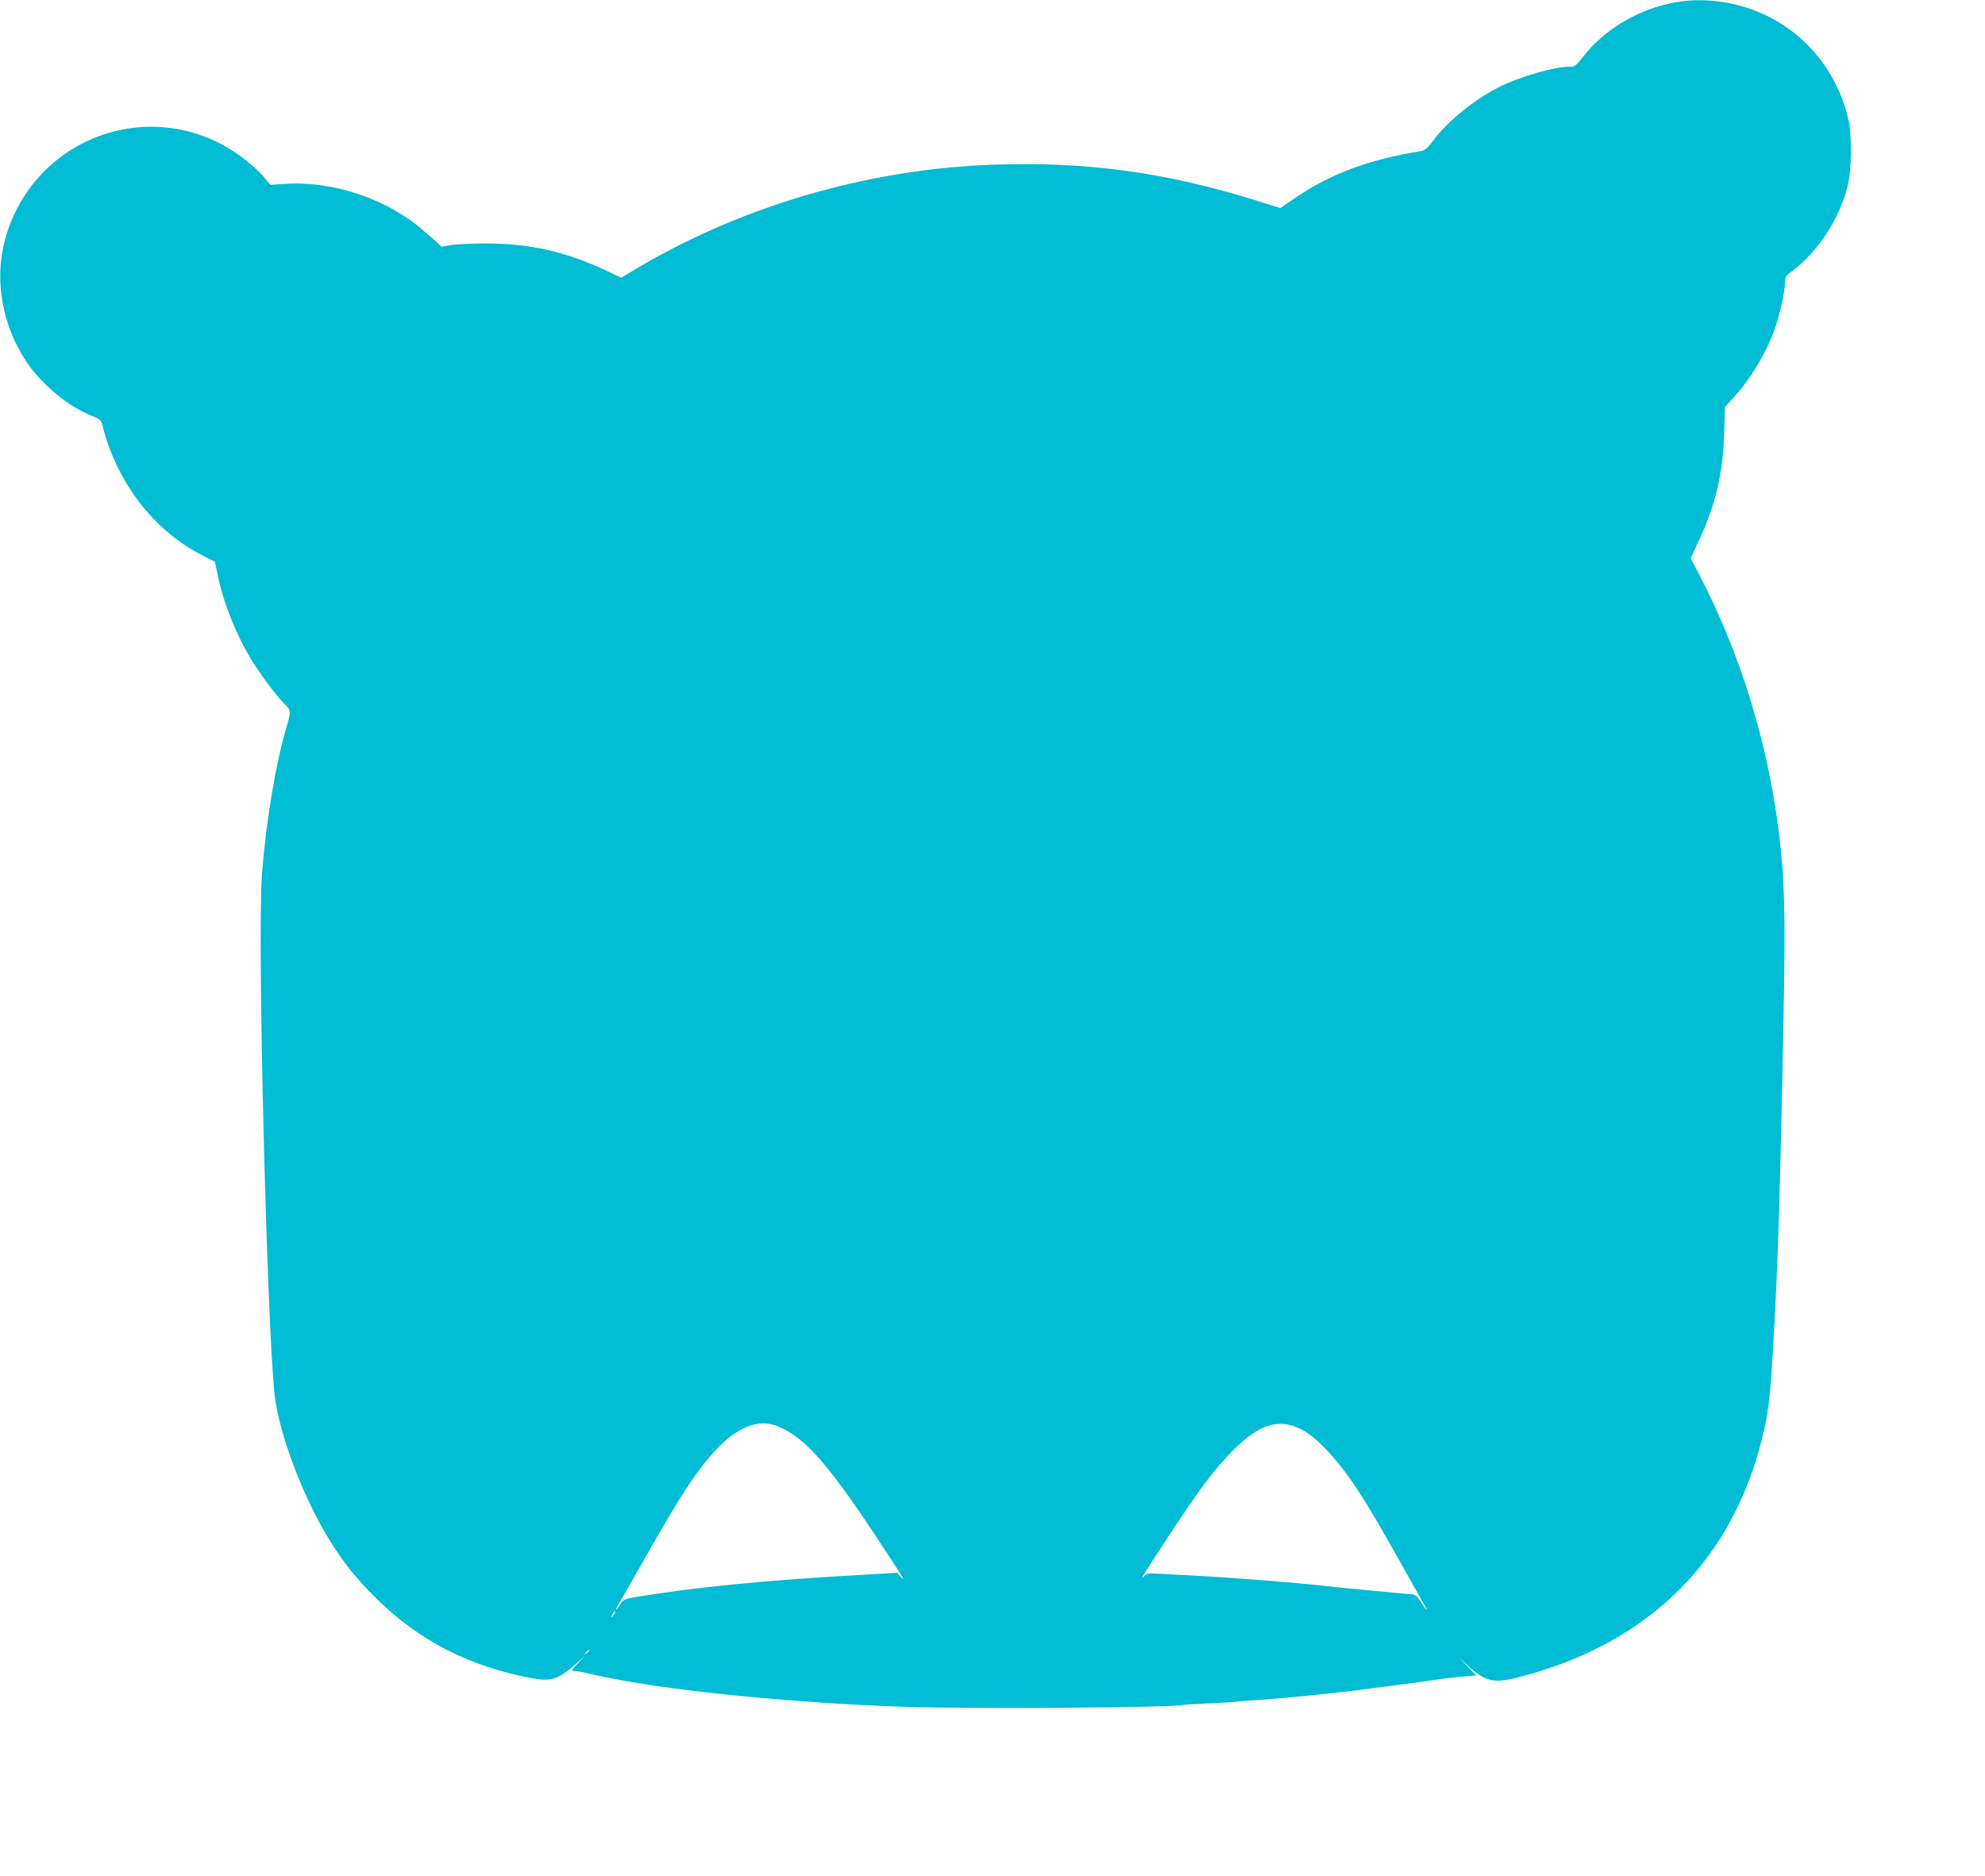 <?xml version="1.0" standalone="no"?>
<!DOCTYPE svg PUBLIC "-//W3C//DTD SVG 20010904//EN"
 "http://www.w3.org/TR/2001/REC-SVG-20010904/DTD/svg10.dtd">
<svg version="1.0" xmlns="http://www.w3.org/2000/svg"
 width="1280pt" height="1210pt" viewBox="0 0 1280 1210"
 preserveAspectRatio="xMidYMid meet">
<g transform="translate(0,1210) scale(0.1,-0.1)"
fill="#00bcd4" stroke="none">
<path d="M10803 12085 c-239 -43 -458 -174 -600 -357 -39 -51 -48 -58 -80 -58
-100 0 -320 -63 -455 -131 -159 -79 -335 -222 -428 -348 -37 -49 -52 -61 -80
-66 -330 -53 -576 -144 -805 -299 l-99 -68 -146 46 c-591 185 -1101 255 -1705
234 -816 -28 -1649 -274 -2334 -690 l-65 -39 -95 45 c-262 123 -496 176 -774
176 -89 0 -190 -5 -225 -10 l-63 -11 -72 64 c-100 88 -140 117 -232 171 -211
122 -482 187 -710 170 l-91 -6 -47 56 c-26 30 -85 83 -130 117 -562 425 -1360
146 -1538 -539 -65 -251 -14 -539 137 -768 98 -150 271 -294 424 -355 56 -22
61 -27 71 -64 92 -366 330 -676 641 -835 l84 -43 18 -86 c34 -170 117 -380
211 -536 59 -98 171 -248 219 -294 42 -40 43 -51 16 -141 -73 -245 -135 -618
-161 -965 -30 -399 30 -2840 81 -3345 26 -249 186 -672 359 -949 92 -146 161
-233 290 -362 280 -280 610 -449 1023 -524 116 -21 166 -2 288 109 l45 41 -47
-50 c-47 -50 -47 -50 -20 -52 15 0 47 -6 72 -12 286 -70 786 -137 1315 -176
39 -3 97 -8 130 -10 113 -10 389 -25 599 -32 410 -15 1750 -6 1809 12 7 2 80
6 162 10 83 3 159 8 170 10 11 2 65 7 120 10 196 12 561 49 745 75 41 5 129
17 195 25 66 8 147 19 180 25 71 11 225 29 278 32 l37 2 -57 60 -58 60 60 -56
c112 -102 167 -116 318 -77 857 217 1405 767 1592 1595 31 139 41 228 59 539
29 478 47 1061 67 2137 13 667 7 886 -32 1193 -73 577 -250 1147 -512 1650
l-55 105 48 103 c111 236 160 439 168 697 l5 175 59 65 c113 123 222 310 271
465 32 101 57 222 57 274 0 35 5 43 48 74 162 121 299 329 354 539 29 111 32
337 5 447 -92 380 -384 664 -764 740 -115 24 -241 26 -350 6z m-5791 -9182
c167 -65 317 -230 621 -688 187 -282 216 -329 175 -284 l-23 26 -220 -13
c-633 -35 -1094 -81 -1475 -145 -63 -11 -72 -16 -91 -46 -11 -18 -23 -33 -26
-33 -2 0 4 15 15 33 11 17 78 136 150 262 254 449 348 593 478 734 138 149
274 202 396 154z m3375 -19 c106 -51 251 -210 388 -424 67 -105 122 -198 280
-480 76 -135 139 -248 142 -252 2 -5 2 -8 0 -8 -2 0 -17 21 -34 48 -23 37 -36
48 -59 50 -28 2 -133 12 -344 32 -52 5 -135 13 -185 19 -268 29 -629 57 -900
71 -115 6 -226 12 -245 13 -24 1 -41 -4 -53 -18 -30 -33 -11 -1 137 225 225
346 327 480 457 606 158 152 278 186 416 118z m-4427 -1194 c-6 -11 -13 -20
-16 -20 -2 0 0 9 6 20 6 11 13 20 16 20 2 0 0 -9 -6 -20z m-160 -234 c0 -2 -8
-10 -17 -17 -16 -13 -17 -12 -4 4 13 16 21 21 21 13z"/>
</g>
</svg>
